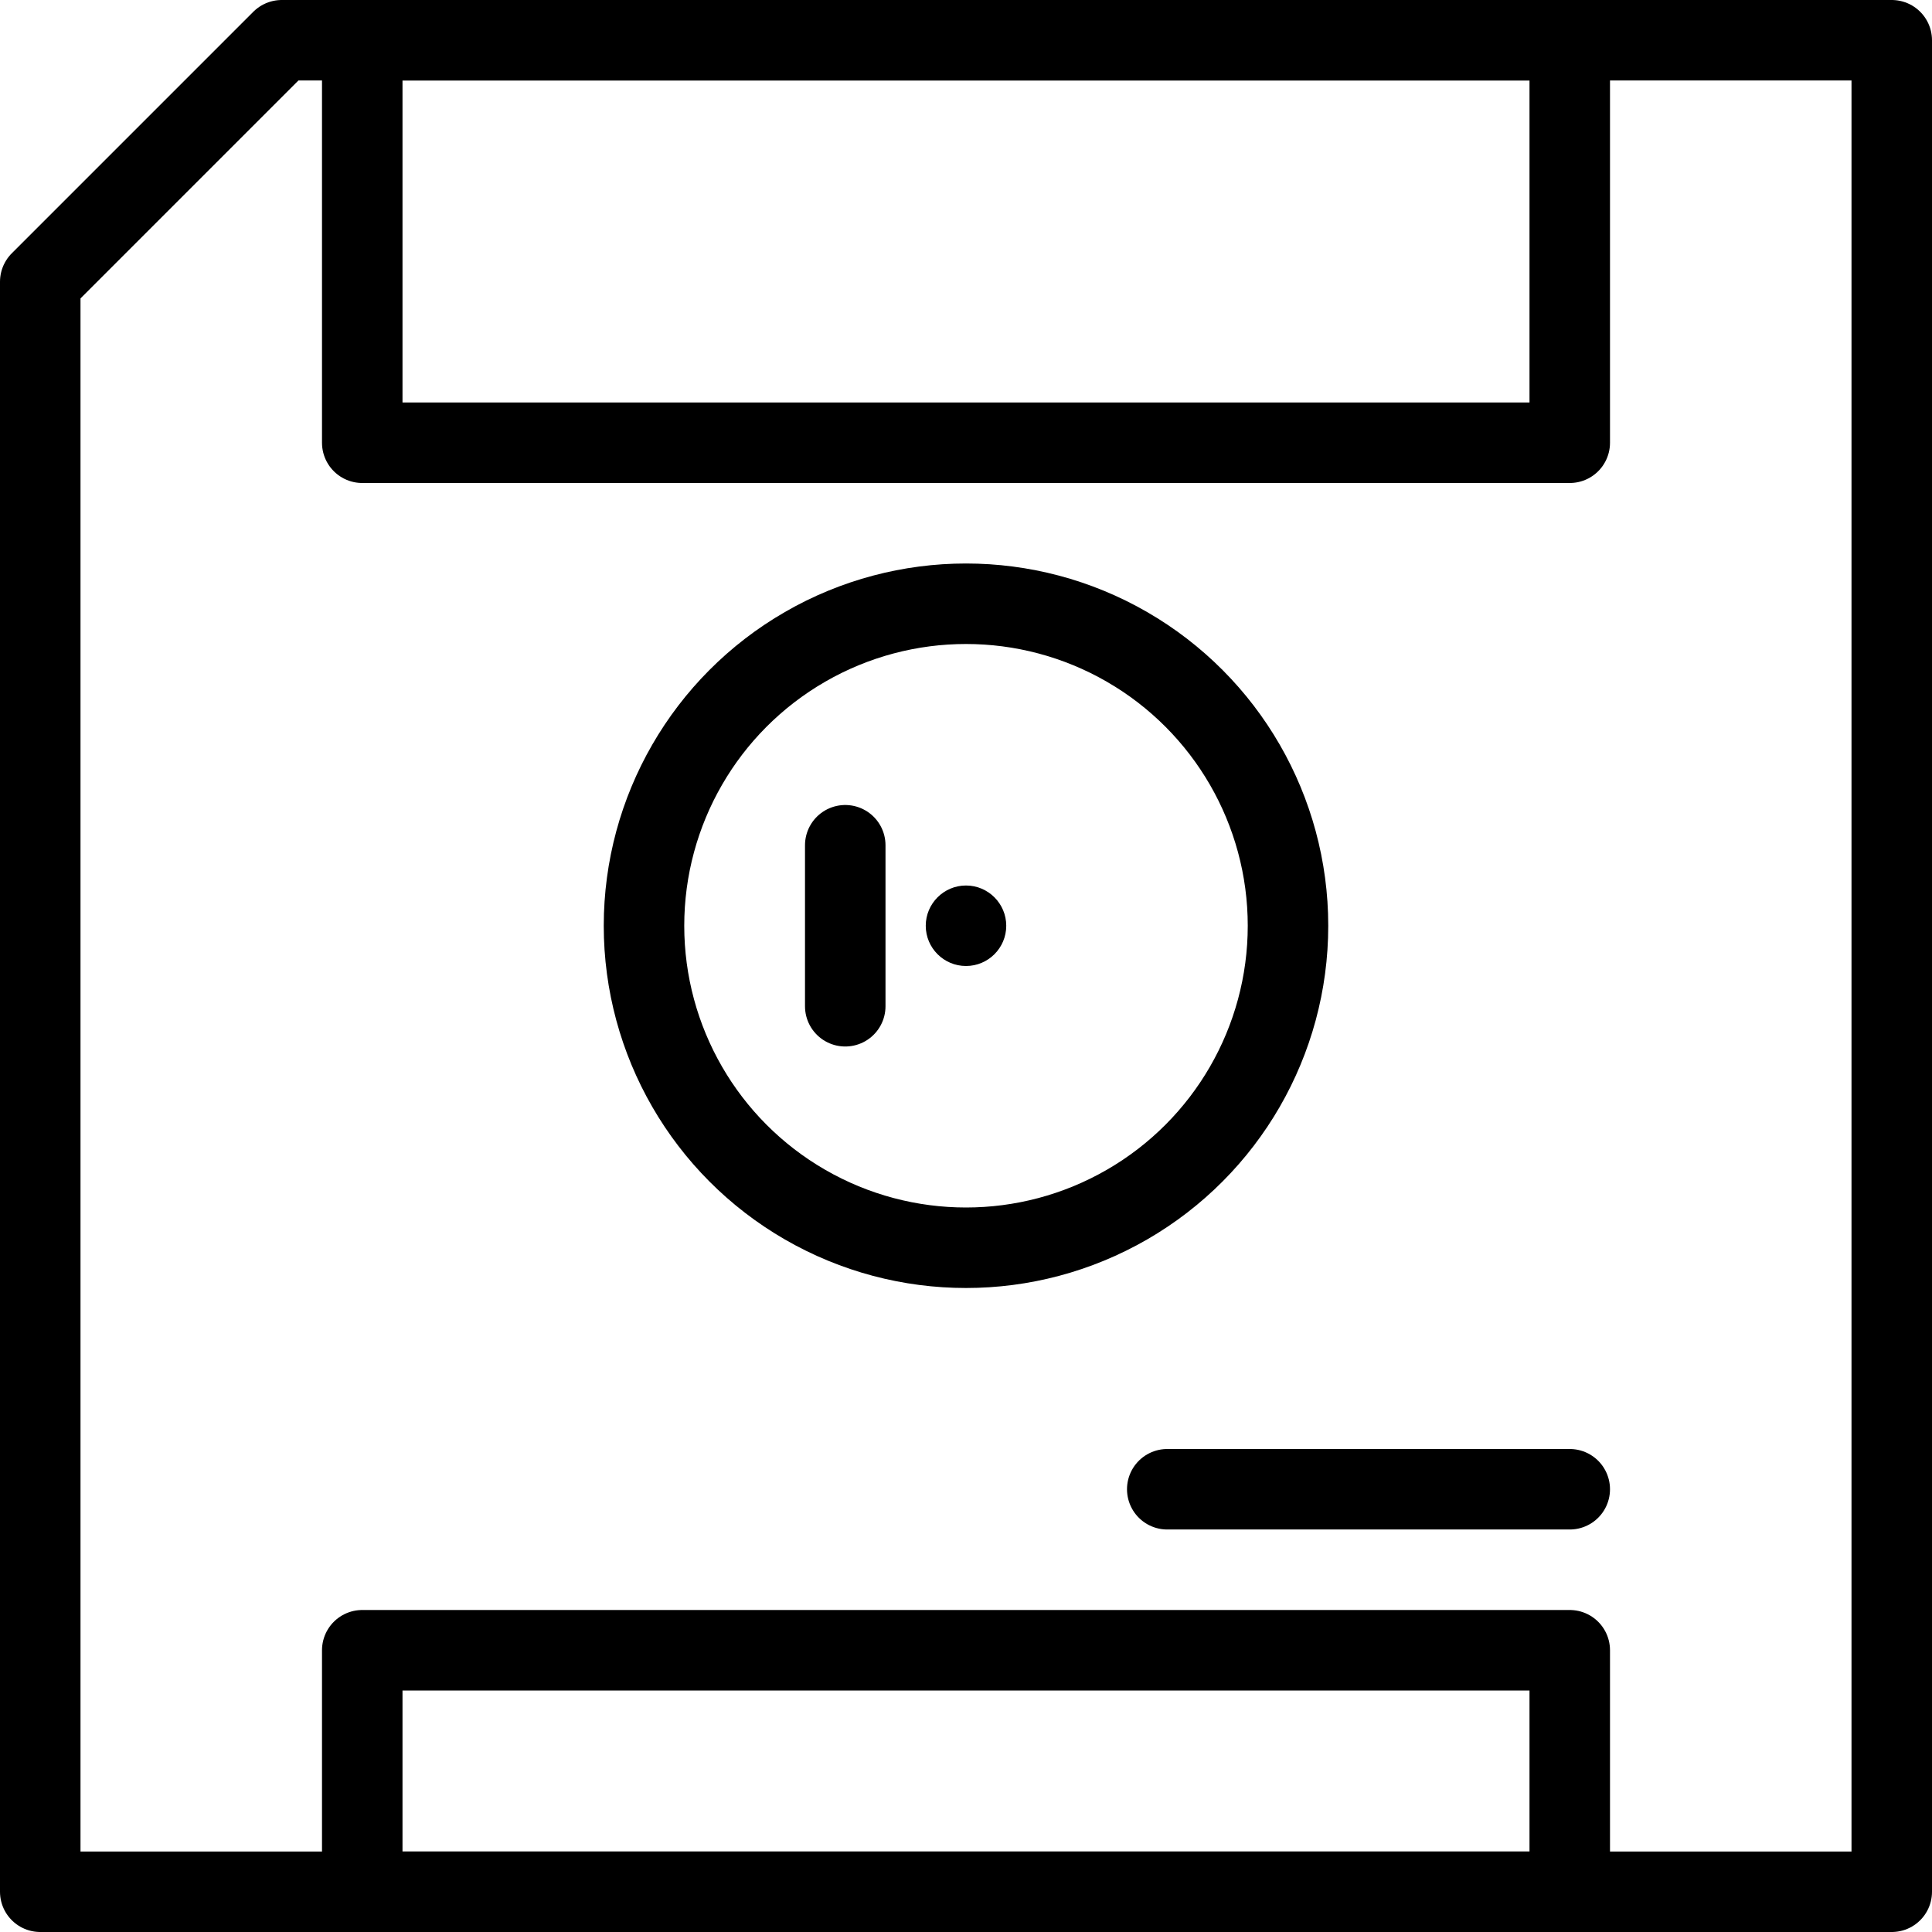 <?xml version="1.0" encoding="utf-8"?>
<!-- Generator: Adobe Illustrator 16.0.3, SVG Export Plug-In . SVG Version: 6.00 Build 0)  -->
<!DOCTYPE svg PUBLIC "-//W3C//DTD SVG 1.1//EN" "http://www.w3.org/Graphics/SVG/1.1/DTD/svg11.dtd">
<svg version="1.1" xmlns="http://www.w3.org/2000/svg" xmlns:xlink="http://www.w3.org/1999/xlink" x="0px" y="0px" width="24px"
	 height="24px" viewBox="0 0 24 24" enable-background="new 0 0 24 24" xml:space="preserve">
<g id="Outline_Icons_1_">
	<g id="Outline_Icons">
		<g>
			<polygon fill="none" stroke="#000000" stroke-linecap="round" stroke-linejoin="round" stroke-miterlimit="10" points="23.5,0.5 
				3.5,0.5 0.5,3.5 0.5,23.5 23.5,23.5 			"/>
			
				<rect x="4.5" y="0.5" fill="none" stroke="#000000" stroke-linecap="round" stroke-linejoin="round" stroke-miterlimit="10" width="15" height="5"/>
			
				<rect x="4.5" y="20.5" fill="none" stroke="#000000" stroke-linecap="round" stroke-linejoin="round" stroke-miterlimit="10" width="15" height="3"/>
			
				<circle fill="none" stroke="#000000" stroke-linecap="round" stroke-linejoin="round" stroke-miterlimit="10" cx="12" cy="11.5" r="4"/>
			
				<line fill="none" stroke="#000000" stroke-linecap="round" stroke-linejoin="round" stroke-miterlimit="10" x1="14.5" y1="18.5" x2="19.5" y2="18.5"/>
			
				<line fill="none" stroke="#000000" stroke-linecap="round" stroke-linejoin="round" stroke-miterlimit="10" x1="10.5" y1="10.5" x2="10.5" y2="12.5"/>
			<g>
				<g>
					<g>
						<path d="M12,11c-0.276,0-0.5,0.225-0.5,0.5c0,0.276,0.224,0.5,0.5,0.5s0.5-0.224,0.5-0.5C12.5,11.225,12.276,11,12,11L12,11z"
							/>
					</g>
				</g>
			</g>
		</g>
	</g>
	<g id="New_icons_1_">
	</g>
</g>
<g id="Invisible_Shape">
	<rect fill="none" width="24" height="24"/>
</g>
</svg>
